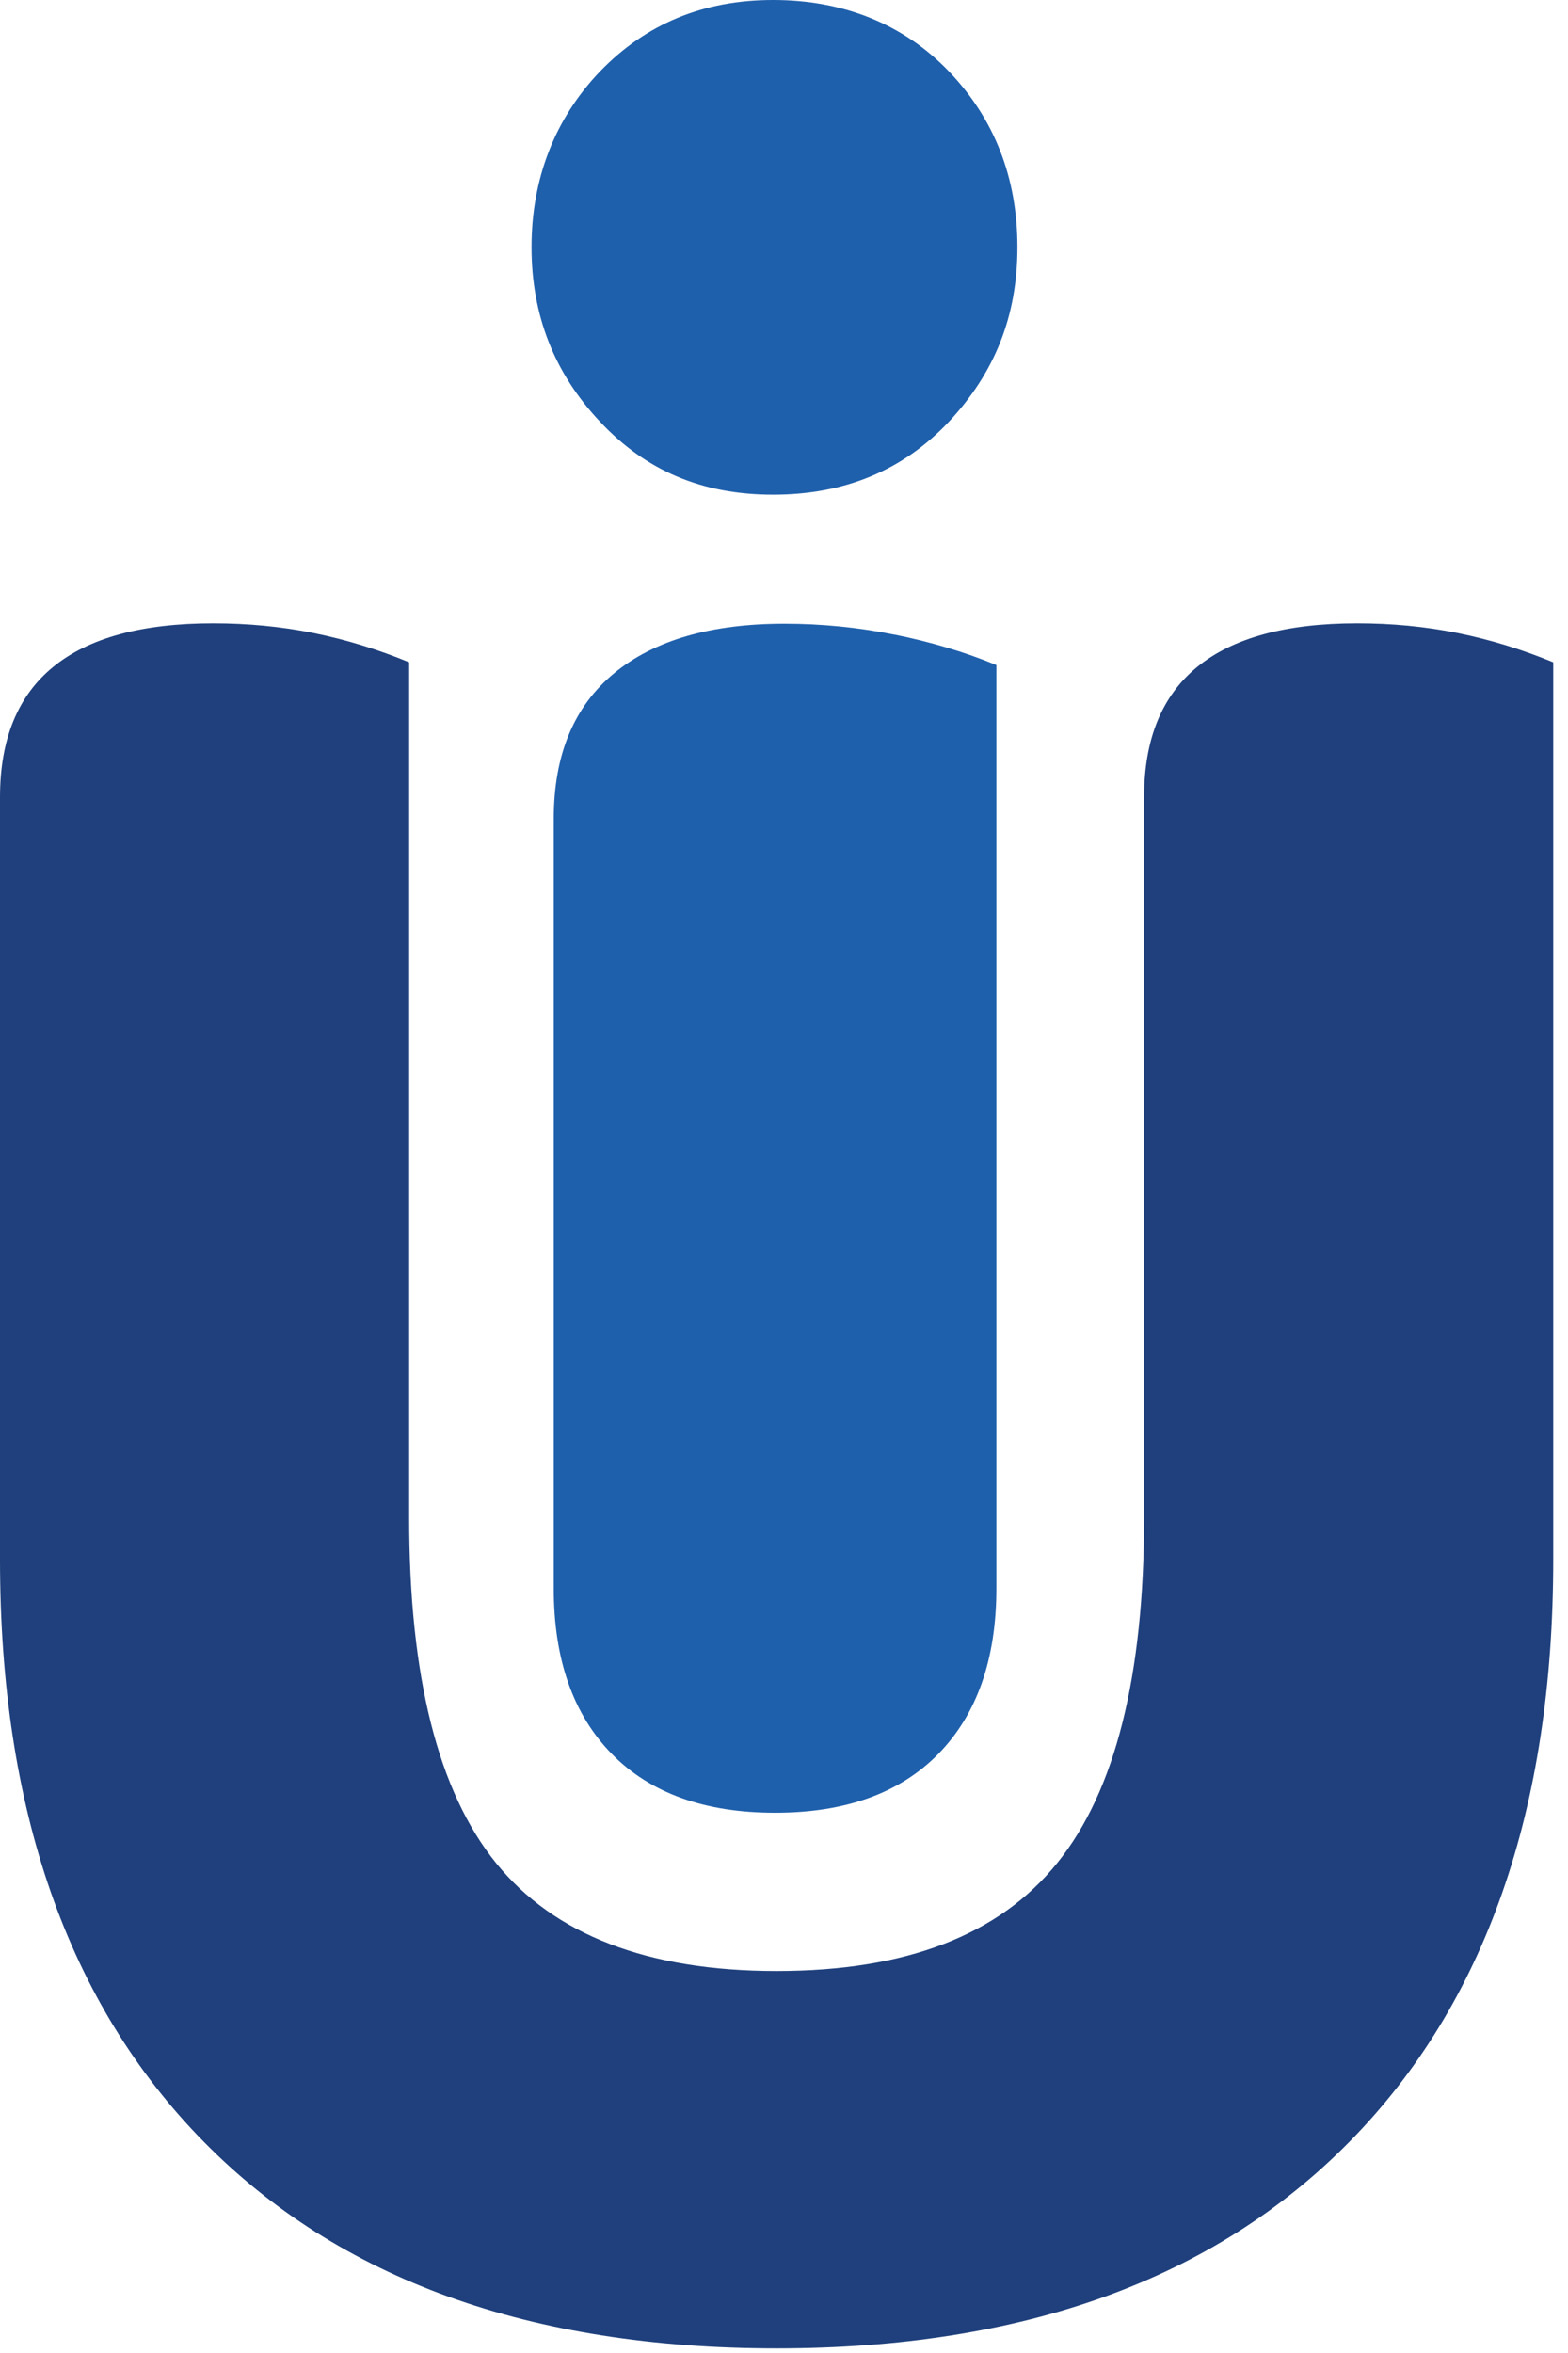 <svg xmlns="http://www.w3.org/2000/svg" width="104" height="156" viewBox="0 0 104 156" fill="none"><path d="M103.021 103.383C103.021 119.95 98.524 132.821 89.529 141.97C80.535 151.12 67.871 155.694 51.51 155.694C35.15 155.694 22.486 151.12 13.491 141.97C4.497 132.821 0 119.95 0 103.383V52.854C0 45.178 4.704 41.327 14.138 41.327C16.412 41.327 18.635 41.534 20.806 41.973C22.977 42.413 25.07 43.059 27.138 43.912V100.617C27.138 111.136 29.05 118.761 32.901 123.517C36.752 128.272 42.956 130.676 51.51 130.676C60.065 130.676 66.268 128.298 70.119 123.517C73.97 118.761 75.883 111.111 75.883 100.617V52.854C75.883 45.178 80.587 41.327 90.02 41.327C92.295 41.327 94.518 41.534 96.689 41.973C98.86 42.413 100.953 43.059 103.021 43.912V103.357V103.383Z" fill="#1F407C"></path><path fill-rule="evenodd" clip-rule="evenodd" d="M35.254 16.386C35.254 20.883 36.752 24.734 39.802 27.965C42.826 31.196 46.548 32.798 51.278 32.798C56.008 32.798 59.884 31.196 62.934 27.965C65.958 24.734 67.483 20.987 67.483 16.386C67.483 11.786 65.958 7.883 62.934 4.73C59.91 1.577 55.904 0 51.278 0C46.651 0 42.852 1.577 39.802 4.73C36.778 7.883 35.254 11.889 35.254 16.386ZM52.027 41.353C54.457 41.353 56.886 41.586 59.316 42.077H59.342C61.771 42.568 64.02 43.24 66.087 44.093V99.945V105.295C66.087 109.999 64.795 113.669 62.236 116.28C59.678 118.89 56.059 120.182 51.407 120.182C46.755 120.182 43.136 118.89 40.578 116.28C38.019 113.669 36.727 110.025 36.727 105.295V54.302C36.727 50.037 38.071 46.832 40.733 44.636C43.395 42.439 47.168 41.353 52.027 41.353Z" fill="#1F60AC"></path></svg>